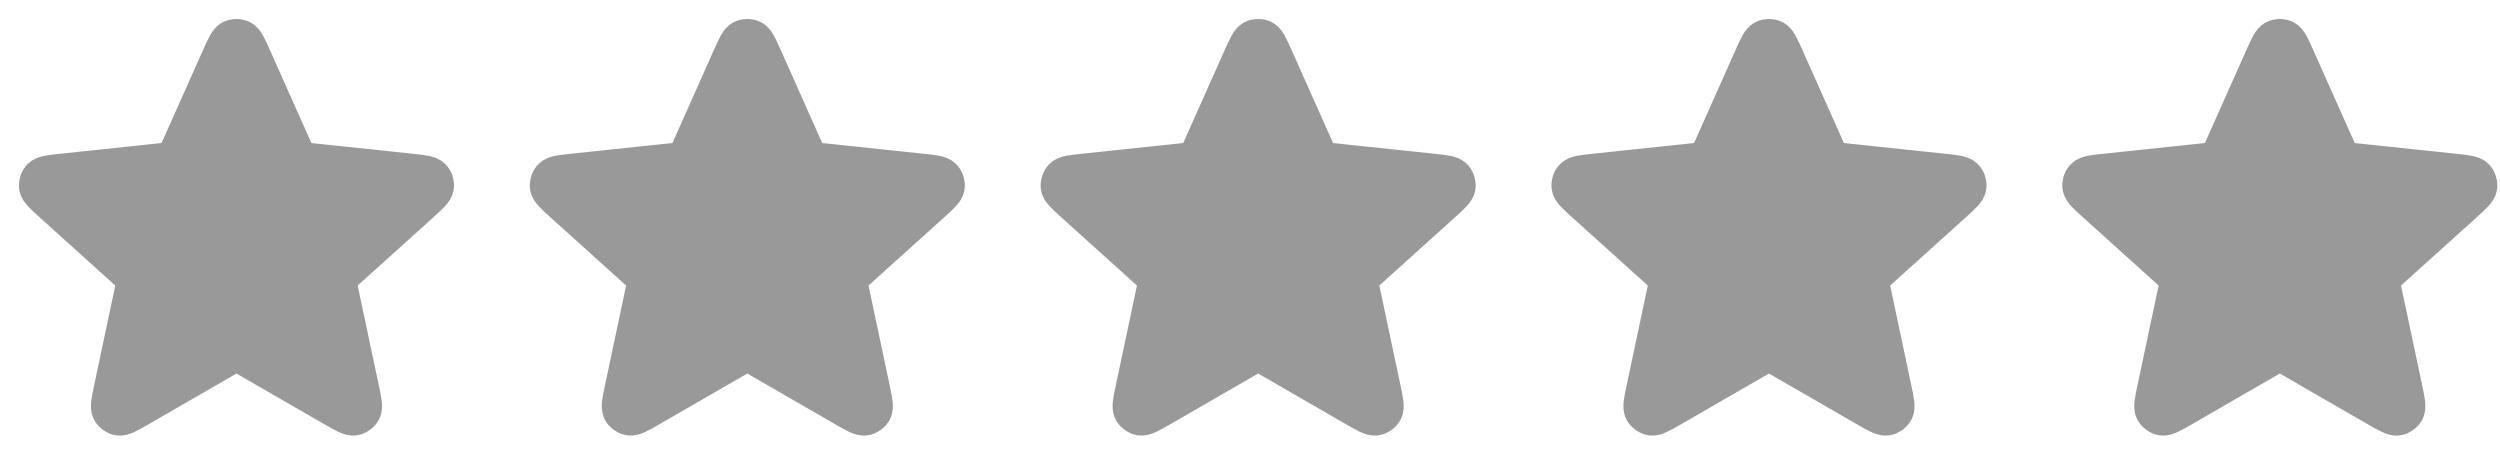 <svg width="66" height="12" viewBox="0 0 66 12" fill="none" xmlns="http://www.w3.org/2000/svg">
<path d="M5.81 1.54C5.947 1.232 6.016 1.078 6.111 1.031C6.194 0.99 6.292 0.99 6.375 1.031C6.47 1.078 6.539 1.232 6.676 1.54L7.77 3.993C7.81 4.084 7.831 4.13 7.862 4.165C7.89 4.195 7.924 4.22 7.962 4.237C8.004 4.256 8.054 4.261 8.153 4.272L10.824 4.554C11.159 4.589 11.327 4.607 11.401 4.683C11.466 4.749 11.496 4.842 11.483 4.934C11.467 5.039 11.342 5.152 11.092 5.378L9.097 7.176C9.023 7.242 8.986 7.276 8.962 7.316C8.941 7.352 8.928 7.392 8.924 7.433C8.919 7.48 8.929 7.529 8.95 7.626L9.507 10.254C9.577 10.583 9.612 10.748 9.563 10.843C9.52 10.925 9.441 10.982 9.35 10.998C9.244 11.015 9.098 10.931 8.806 10.763L6.48 9.421C6.394 9.371 6.351 9.346 6.305 9.337C6.264 9.328 6.222 9.328 6.181 9.337C6.136 9.346 6.092 9.371 6.006 9.421L3.68 10.763C3.388 10.931 3.242 11.015 3.136 10.998C3.045 10.982 2.966 10.925 2.923 10.843C2.874 10.748 2.909 10.583 2.979 10.254L3.536 7.626C3.557 7.529 3.567 7.48 3.562 7.433C3.558 7.392 3.545 7.352 3.524 7.316C3.5 7.276 3.463 7.242 3.389 7.176L1.394 5.378C1.144 5.152 1.019 5.039 1.003 4.934C0.99 4.842 1.02 4.749 1.085 4.683C1.159 4.607 1.327 4.589 1.662 4.554L4.333 4.272C4.432 4.261 4.482 4.256 4.524 4.237C4.562 4.22 4.596 4.195 4.624 4.165C4.656 4.13 4.676 4.084 4.716 3.993L5.81 1.54Z" fill="#999999" stroke="#999999" stroke-linecap="round" stroke-linejoin="round"/>
<path d="M19.296 1.54C19.433 1.232 19.502 1.078 19.597 1.031C19.68 0.99 19.778 0.99 19.861 1.031C19.956 1.078 20.025 1.232 20.162 1.54L21.256 3.993C21.296 4.084 21.317 4.13 21.348 4.165C21.376 4.195 21.41 4.22 21.448 4.237C21.491 4.256 21.54 4.261 21.639 4.272L24.31 4.554C24.645 4.589 24.813 4.607 24.887 4.683C24.952 4.749 24.982 4.842 24.969 4.934C24.953 5.039 24.828 5.152 24.578 5.378L22.583 7.176C22.509 7.242 22.472 7.276 22.448 7.316C22.427 7.352 22.415 7.392 22.41 7.433C22.405 7.48 22.416 7.529 22.436 7.626L22.994 10.254C23.063 10.583 23.098 10.748 23.049 10.843C23.006 10.925 22.927 10.982 22.836 10.998C22.731 11.015 22.584 10.931 22.292 10.763L19.966 9.421C19.88 9.371 19.837 9.346 19.791 9.337C19.75 9.328 19.708 9.328 19.668 9.337C19.622 9.346 19.578 9.371 19.492 9.421L17.166 10.763C16.874 10.931 16.728 11.015 16.622 10.998C16.531 10.982 16.452 10.925 16.409 10.843C16.36 10.748 16.395 10.583 16.465 10.254L17.022 7.626C17.043 7.529 17.053 7.48 17.048 7.433C17.044 7.392 17.031 7.352 17.01 7.316C16.987 7.276 16.95 7.242 16.875 7.176L14.88 5.378C14.63 5.152 14.505 5.039 14.489 4.934C14.476 4.842 14.506 4.749 14.571 4.683C14.645 4.607 14.813 4.589 15.148 4.554L17.819 4.272C17.918 4.261 17.968 4.256 18.011 4.237C18.049 4.22 18.082 4.195 18.11 4.165C18.142 4.13 18.162 4.084 18.203 3.993L19.296 1.54Z" fill="#999999" stroke="#999999" stroke-linecap="round" stroke-linejoin="round"/>
<path d="M32.782 1.54C32.919 1.232 32.988 1.078 33.083 1.031C33.166 0.99 33.264 0.99 33.347 1.031C33.442 1.078 33.511 1.232 33.648 1.54L34.742 3.993C34.782 4.084 34.802 4.13 34.834 4.165C34.862 4.195 34.896 4.22 34.934 4.237C34.976 4.256 35.026 4.261 35.125 4.272L37.796 4.554C38.131 4.589 38.299 4.607 38.373 4.683C38.438 4.749 38.468 4.842 38.455 4.934C38.439 5.039 38.314 5.152 38.063 5.378L36.069 7.176C35.995 7.242 35.958 7.276 35.934 7.316C35.913 7.352 35.9 7.392 35.896 7.433C35.891 7.48 35.901 7.529 35.922 7.626L36.479 10.254C36.549 10.583 36.584 10.748 36.535 10.843C36.492 10.925 36.413 10.982 36.322 10.998C36.216 11.015 36.07 10.931 35.778 10.763L33.452 9.421C33.366 9.371 33.322 9.346 33.276 9.337C33.236 9.328 33.194 9.328 33.153 9.337C33.107 9.346 33.064 9.371 32.978 9.421L30.652 10.763C30.36 10.931 30.213 11.015 30.108 10.998C30.017 10.982 29.938 10.925 29.895 10.843C29.846 10.748 29.881 10.583 29.951 10.254L30.508 7.626C30.529 7.529 30.539 7.48 30.534 7.433C30.53 7.392 30.517 7.352 30.496 7.316C30.472 7.276 30.435 7.242 30.361 7.176L28.366 5.378C28.116 5.152 27.991 5.039 27.975 4.934C27.962 4.842 27.992 4.749 28.056 4.683C28.131 4.607 28.299 4.589 28.634 4.554L31.305 4.272C31.404 4.261 31.453 4.256 31.496 4.237C31.534 4.22 31.568 4.195 31.596 4.165C31.627 4.13 31.648 4.084 31.688 3.993L32.782 1.54Z" fill="#999999" stroke="#999999" stroke-linecap="round" stroke-linejoin="round"/>
<path d="M46.268 1.54C46.405 1.232 46.474 1.078 46.569 1.031C46.652 0.99 46.75 0.99 46.833 1.031C46.928 1.078 46.997 1.232 47.134 1.54L48.228 3.993C48.268 4.084 48.288 4.13 48.32 4.165C48.348 4.195 48.382 4.22 48.42 4.237C48.462 4.256 48.512 4.261 48.611 4.272L51.282 4.554C51.617 4.589 51.785 4.607 51.859 4.683C51.924 4.749 51.954 4.842 51.941 4.934C51.925 5.039 51.8 5.152 51.55 5.378L49.555 7.176C49.481 7.242 49.444 7.276 49.42 7.316C49.399 7.352 49.386 7.392 49.382 7.433C49.377 7.48 49.388 7.529 49.408 7.626L49.965 10.254C50.035 10.583 50.07 10.748 50.021 10.843C49.978 10.925 49.899 10.982 49.808 10.998C49.703 11.015 49.556 10.931 49.264 10.763L46.938 9.421C46.852 9.371 46.809 9.346 46.763 9.337C46.722 9.328 46.68 9.328 46.639 9.337C46.593 9.346 46.55 9.371 46.464 9.421L44.138 10.763C43.846 10.931 43.7 11.015 43.594 10.998C43.503 10.982 43.424 10.925 43.381 10.843C43.332 10.748 43.367 10.583 43.437 10.254L43.994 7.626C44.015 7.529 44.025 7.48 44.02 7.433C44.016 7.392 44.003 7.352 43.982 7.316C43.959 7.276 43.922 7.242 43.847 7.176L41.852 5.378C41.602 5.152 41.477 5.039 41.461 4.934C41.448 4.842 41.478 4.749 41.543 4.683C41.617 4.607 41.785 4.589 42.12 4.554L44.791 4.272C44.89 4.261 44.94 4.256 44.983 4.237C45.02 4.22 45.054 4.195 45.082 4.165C45.114 4.13 45.134 4.084 45.174 3.993L46.268 1.54Z" fill="#999999" stroke="#999999" stroke-linecap="round" stroke-linejoin="round"/>
<path d="M59.754 1.54C59.891 1.232 59.96 1.078 60.055 1.031C60.138 0.99 60.236 0.99 60.319 1.031C60.414 1.078 60.483 1.232 60.62 1.54L61.714 3.993C61.754 4.084 61.775 4.13 61.806 4.165C61.834 4.195 61.868 4.22 61.906 4.237C61.949 4.256 61.998 4.261 62.097 4.272L64.768 4.554C65.103 4.589 65.271 4.607 65.346 4.683C65.41 4.749 65.44 4.842 65.427 4.934C65.411 5.039 65.286 5.152 65.036 5.378L63.041 7.176C62.967 7.242 62.93 7.276 62.906 7.316C62.886 7.352 62.873 7.392 62.868 7.433C62.863 7.48 62.873 7.529 62.894 7.626L63.452 10.254C63.521 10.583 63.556 10.748 63.507 10.843C63.464 10.925 63.385 10.982 63.294 10.998C63.189 11.015 63.042 10.931 62.751 10.763L60.424 9.421C60.338 9.371 60.295 9.346 60.249 9.337C60.208 9.328 60.166 9.328 60.126 9.337C60.08 9.346 60.036 9.371 59.95 9.421L57.624 10.763C57.332 10.931 57.186 11.015 57.081 10.998C56.989 10.982 56.91 10.925 56.867 10.843C56.818 10.748 56.853 10.583 56.923 10.254L57.48 7.626C57.501 7.529 57.511 7.48 57.506 7.433C57.502 7.392 57.489 7.352 57.468 7.316C57.445 7.276 57.407 7.242 57.334 7.176L55.339 5.378C55.088 5.152 54.963 5.039 54.947 4.934C54.934 4.842 54.964 4.749 55.029 4.683C55.103 4.607 55.271 4.589 55.606 4.554L58.277 4.272C58.376 4.261 58.426 4.256 58.469 4.237C58.507 4.22 58.54 4.195 58.568 4.165C58.6 4.13 58.62 4.084 58.66 3.993L59.754 1.54Z" fill="#999999" stroke="#999999" stroke-linecap="round" stroke-linejoin="round"/>
</svg>
